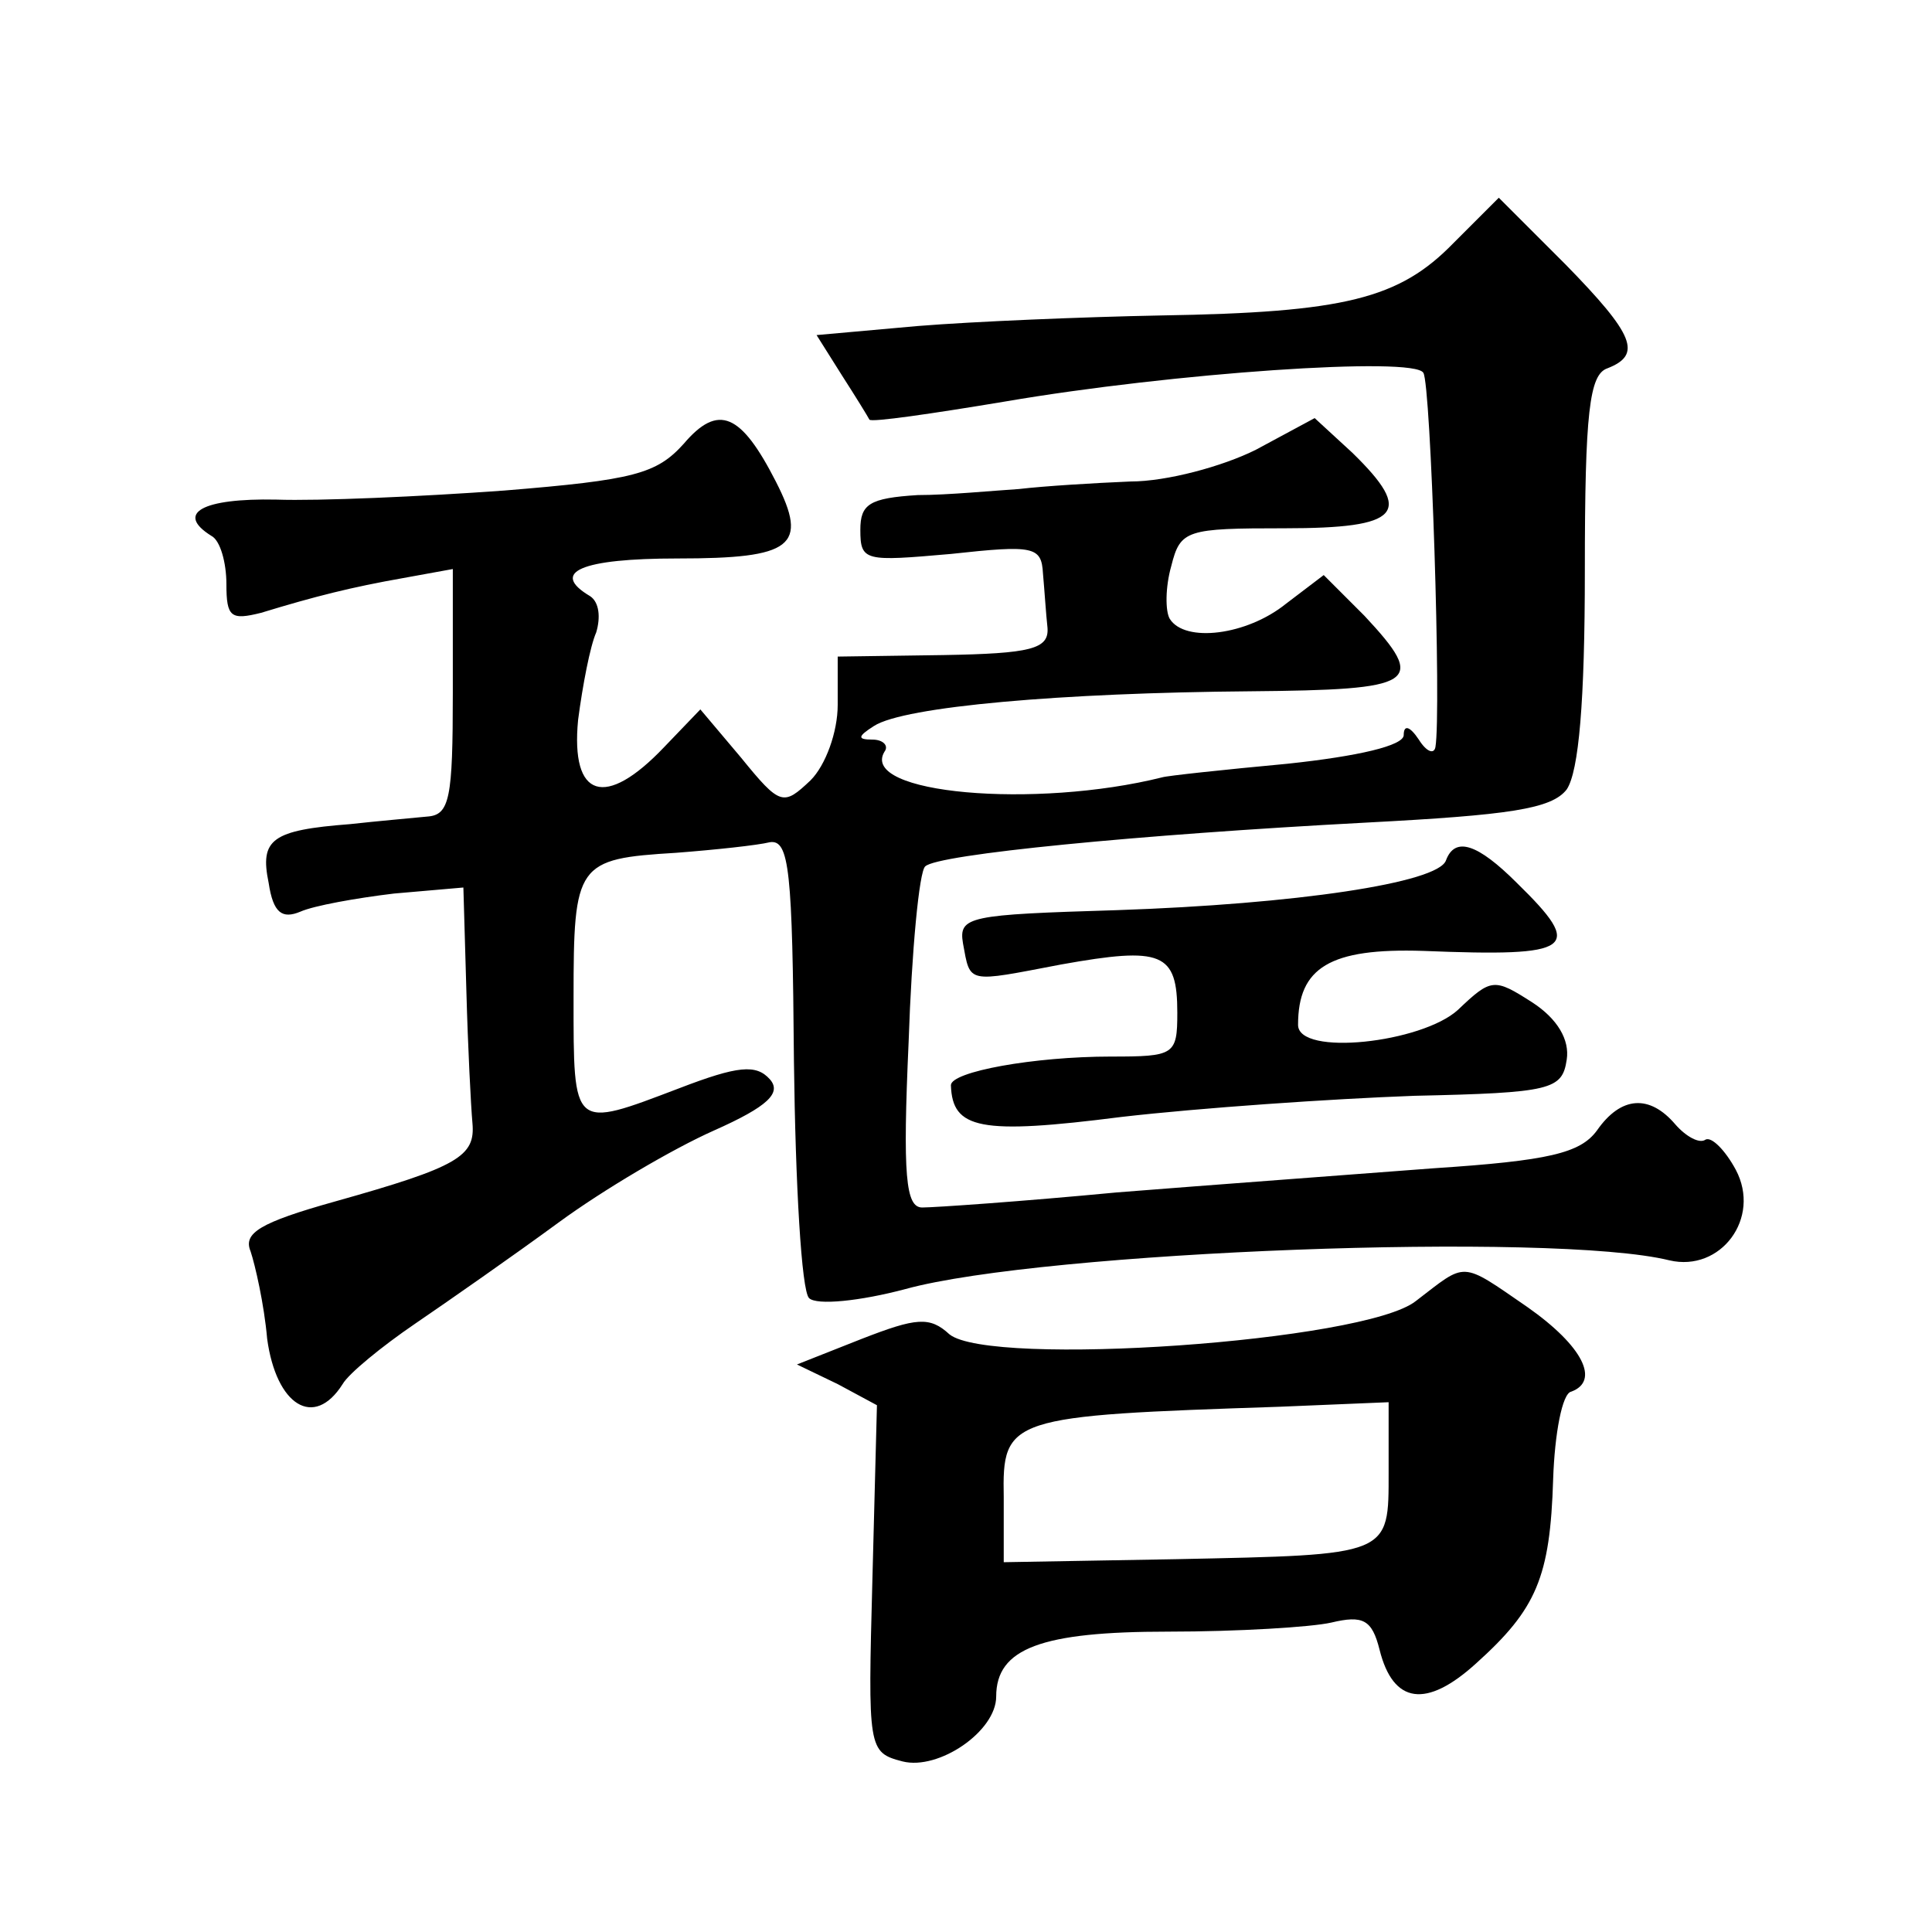 <?xml version="1.0" standalone="no"?>
<!DOCTYPE svg PUBLIC "-//W3C//DTD SVG 20010904//EN"
 "http://www.w3.org/TR/2001/REC-SVG-20010904/DTD/svg10.dtd">
<svg version="1.0" xmlns="http://www.w3.org/2000/svg"
 width="128pt" height="128pt" viewBox="0 0 128 128"
 preserveAspectRatio="xMidYMid meet">
<g transform="translate(0,128) scale(0.1,-0.1)"
fill="#0" stroke="none">
<path d="M963 1119 c-36 -37 -72 -46 -194 -48 -52 -1 -124 -4 -161 -7 l-67 -6 17
-27 c9 -14 17 -27 18 -29 1 -2 42 4 90 12 111 19 271 30 277 19 5 -7 12 -225 8
-248 -1 -5 -6 -3 -11 5 -6 9 -10 10 -10 3 0 -7 -30 -14 -77 -19 -43 -4 -80 -8 -83
-9 -84 -21 -201 -11 -184 17 3 4 -1 8 -8 8 -10 0 -10 2 1 9 20 13 125 22 249 23
111 1 118 5 76 50 l-27 27 -25 -19 c-26 -21 -67 -26 -77 -10 -3 5 -3 21 1 35 6
24 10 25 75 25 77 0 86 10 45 50 l-25 23 -39 -21 c-22 -11 -59 -21 -83 -21 -24
-1 -57 -3 -74 -5 -16 -1 -47 -4 -67 -4 -32 -2 -38 -6 -38 -23 0 -21 3 -21 60 -16
55 6 60 5 61 -13 1 -11 2 -27 3 -36 1 -14 -11 -17 -69 -18 l-70 -1 0 -32 c0 -18
-8 -40 -18 -50 -18 -17 -20 -17 -46 15 l-27 32 -24 -25 c-39 -41 -62 -34 -57 18
3 23 8 49 12 58 3 10 2 20 -4 24 -27 16 -6 25 58 25 76 0 87 8 65 51 -23 45 -38
52 -61 25 -18 -20 -33 -24 -119 -31 -55 -4 -123 -7 -151 -6 -49 1 -67 -9 -43 -24
6 -3 10 -18 10 -32 0 -22 3 -24 23 -19 36 11 60 17 94 23 l33 6 0 -82 c0 -70 -2
-81 -17 -82 -10 -1 -33 -3 -51 -5 -52 -4 -60 -10 -54 -39 3 -20 9 -24 21 -19 9
4 37 9 62 12 l46 4 2 -69 c1 -37 3 -76 4 -87 2 -22 -9 -29 -91 -52 -50 -14 -61
-21 -56 -33 3 -9 9 -35 11 -58 6 -44 31 -60 50 -30 4 7 26 25 48 40 22 15 65 45
95 67 30 22 76 49 103 61 36 16 45 25 37 34 -9 10 -21 9 -60 -6 -71 -27 -70 -28
-70 60 0 89 2 92 68 96 26 2 54 5 62 7 13 2 15 -19 16 -145 1 -82 5 -152 10 -157
5 -5 34 -2 64 6 91 25 429 38 506 19 34 -8 61 28 44 60 -7 13 -16 22 -20 20 -4
-3 -13 2 -20 10 -17 20 -36 19 -52 -4 -11 -15 -32 -20 -108 -25 -52 -4 -147 -11
-210 -16 -63 -6 -121 -10 -129 -10 -11 0 -13 21 -9 110 2 60 7 113 11 116 8 8 141
21 292 29 95 5 123 9 133 22 8 12 12 58 12 145 0 105 3 130 15 134 23 9 18 22 -28
69 l-44 44 -30 -30z M958 710 c-5 -15 -100 -29 -218 -33 -98 -3 -105 -4 -102 -22
5 -27 2 -26 65 -14 67 12 77 8 77 -32 0 -28 -2 -29 -44 -29 -51 0 -106 -10 -106
-19 1 -29 19 -33 113 -21 52 6 139 12 194 14 91 2 98 4 101 24 2 13 -6 27 -23 38
-25 16 -27 16 -49 -5 -24 -22 -106 -31 -106 -10 0 38 21 51 83 49 100 -4 107 1
62 45 -26 26 -41 31 -47 15z M938 418 c-34 -27 -282 -44 -309 -22 -13 12 -22 11
-58 -3 l-43 -17 27 -13 26 -14 -3 -115 c-3 -113 -3 -115 20 -121 24 -6 62 20 62
43 0 32 30 43 114 43 46 0 95 3 108 6 21 5 27 2 32 -18 9 -36 31 -39 64 -9 40 36
49 57 51 122 1 30 6 57 12 58 19 7 8 30 -29 56 -45 31 -40 30 -74 4z m-18 -113
c0 -56 2 -55 -141 -58 l-114 -2 0 43 c-1 53 3 54 183 60 l72 3 0 -46z"/>
</g>
</svg>
